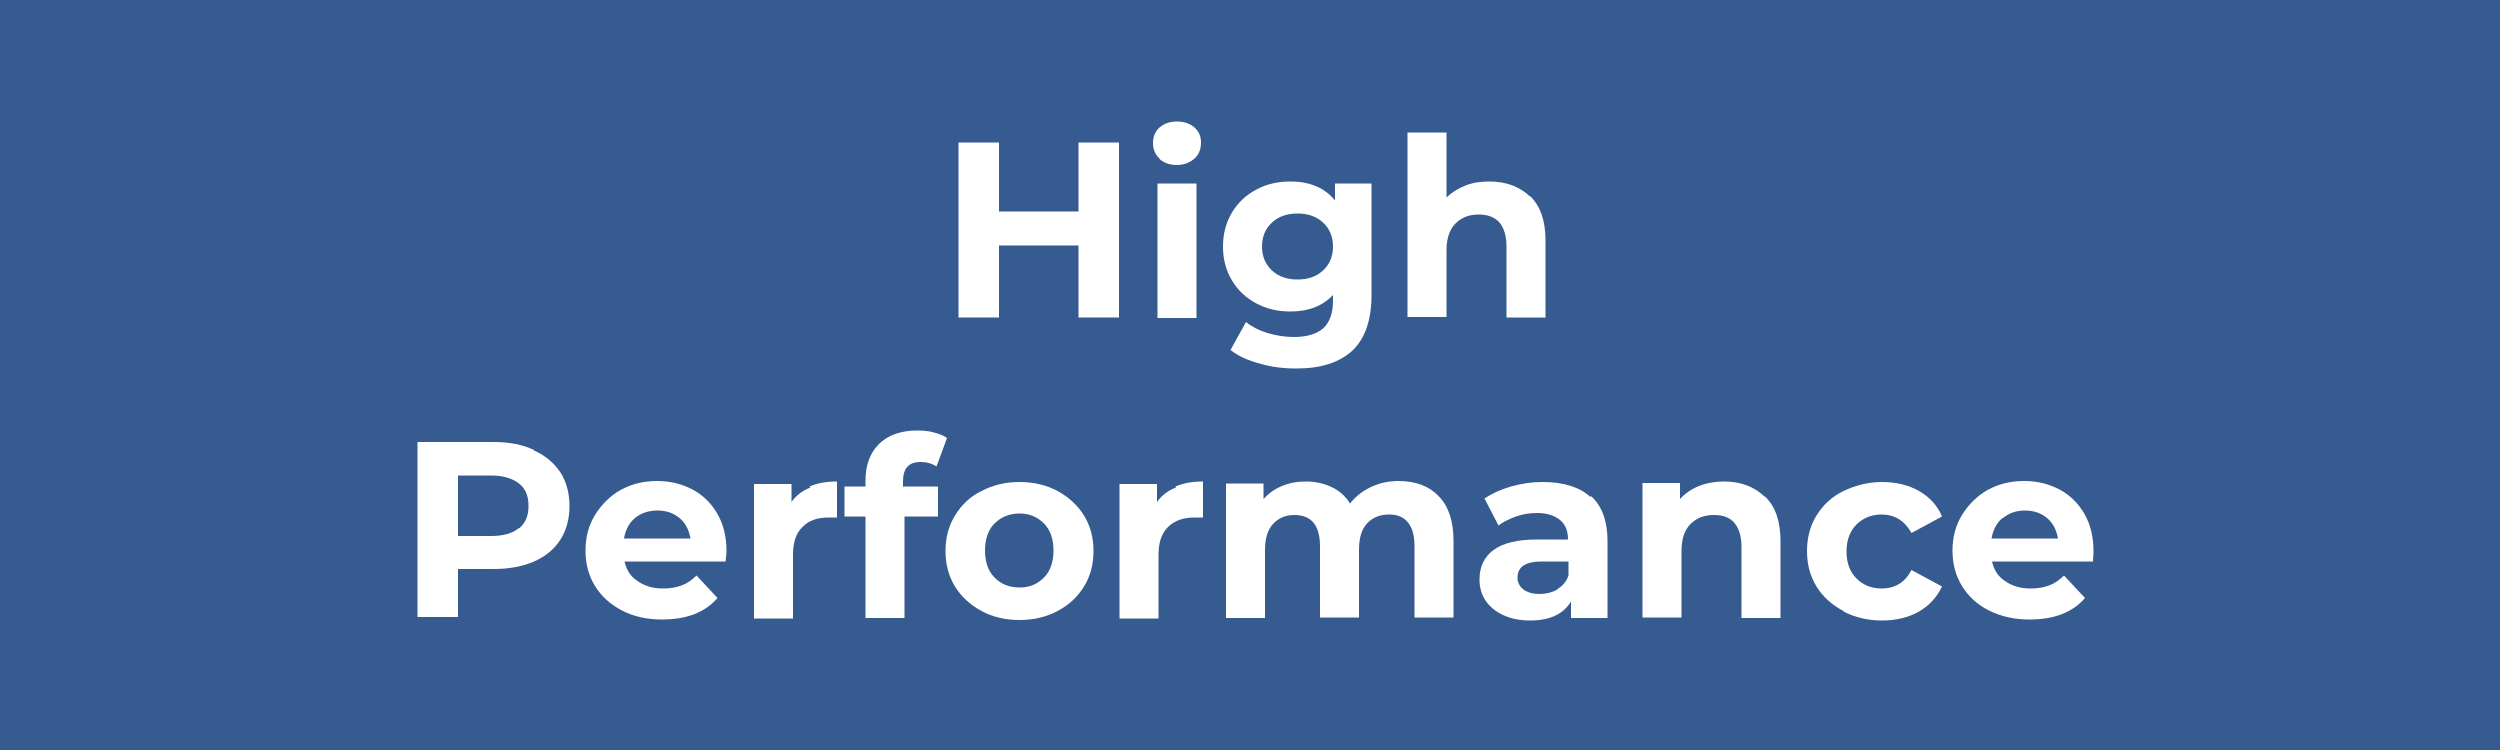 <?xml version="1.0" encoding="UTF-8"?><svg id="Layer_2" xmlns="http://www.w3.org/2000/svg" viewBox="0 0 50 15"><defs><style>.cls-1{fill:#fff;}.cls-2{fill:#365b90;}</style></defs><g id="Layer_1-2"><g><rect class="cls-2" width="50" height="15"/><g><path class="cls-1" d="M22.38,2.85v3.5h-.81v-1.44h-1.59v1.44h-.81V2.85h.81v1.38h1.59v-1.38h.81Z"/><path class="cls-1" d="M23.19,3.17c-.09-.08-.13-.19-.13-.31s.04-.23,.13-.31c.09-.08,.21-.12,.35-.12s.26,.04,.35,.12c.09,.08,.13,.18,.13,.3,0,.13-.04,.24-.13,.32-.09,.08-.21,.13-.35,.13s-.26-.04-.35-.12Zm-.04,.5h.78v2.69h-.78V3.67Z"/><path class="cls-1" d="M27.43,3.67v2.24c0,.49-.13,.86-.38,1.1-.26,.24-.63,.36-1.12,.36-.26,0-.51-.03-.74-.1-.23-.06-.43-.15-.58-.27l.31-.56c.11,.09,.26,.17,.43,.22,.17,.05,.35,.08,.52,.08,.27,0,.47-.06,.6-.18,.13-.12,.19-.31,.19-.55v-.11c-.21,.22-.49,.33-.85,.33-.25,0-.47-.05-.68-.16-.21-.11-.37-.26-.49-.46-.12-.2-.18-.42-.18-.68s.06-.48,.18-.68c.12-.2,.28-.35,.49-.46,.2-.11,.43-.16,.68-.16,.39,0,.69,.13,.89,.38v-.34h.74Zm-.97,1.74c.13-.12,.2-.28,.2-.48s-.07-.36-.2-.48c-.13-.12-.3-.18-.51-.18s-.38,.06-.51,.18c-.13,.12-.2,.28-.2,.48s.07,.36,.2,.48c.13,.12,.3,.18,.51,.18s.38-.06,.51-.18Z"/><path class="cls-1" d="M30.6,3.92c.21,.2,.31,.5,.31,.89v1.54h-.78v-1.42c0-.21-.05-.37-.14-.48-.09-.1-.23-.16-.41-.16-.2,0-.35,.06-.47,.18-.12,.12-.18,.3-.18,.54v1.33h-.78V2.65h.78v1.3c.1-.1,.23-.18,.38-.24,.15-.06,.31-.08,.48-.08,.33,0,.6,.1,.81,.3Z"/><path class="cls-1" d="M10.68,9.01c.23,.1,.4,.25,.53,.44,.12,.19,.18,.42,.18,.67s-.06,.48-.18,.67c-.12,.19-.3,.34-.53,.44-.23,.1-.5,.15-.81,.15h-.71v.96h-.81v-3.5h1.52c.31,0,.58,.05,.81,.16Zm-.3,1.56c.13-.11,.19-.25,.19-.45s-.06-.35-.19-.45c-.13-.1-.31-.16-.56-.16h-.66v1.21h.66c.24,0,.43-.05,.56-.16Z"/><path class="cls-1" d="M14.53,11.23h-2.04c.04,.17,.12,.3,.26,.39,.14,.1,.31,.15,.51,.15,.14,0,.26-.02,.37-.06s.21-.11,.3-.2l.42,.45c-.25,.29-.62,.43-1.11,.43-.3,0-.57-.06-.8-.18s-.41-.28-.54-.49-.19-.45-.19-.71,.06-.5,.19-.71,.3-.38,.51-.5c.22-.12,.46-.18,.73-.18s.5,.06,.71,.17c.21,.11,.38,.28,.5,.49,.12,.21,.18,.46,.18,.74,0,0,0,.08-.02,.21Zm-1.83-.87c-.12,.1-.19,.24-.22,.41h1.33c-.03-.17-.1-.31-.22-.41s-.27-.15-.44-.15-.33,.05-.45,.15Z"/><path class="cls-1" d="M16.19,9.73c.16-.07,.34-.1,.55-.1v.72c-.09,0-.14,0-.17,0-.22,0-.4,.06-.52,.19-.13,.12-.19,.31-.19,.56v1.27h-.78v-2.69h.75v.36c.09-.13,.22-.23,.38-.29Z"/><path class="cls-1" d="M18.07,9.73h.69v.6h-.67v2.03h-.78v-2.03h-.42v-.6h.42v-.12c0-.31,.09-.55,.27-.73,.18-.18,.44-.27,.77-.27,.12,0,.23,.01,.33,.04,.11,.03,.19,.06,.26,.11l-.21,.57c-.09-.06-.2-.09-.32-.09-.24,0-.35,.13-.35,.39v.12Z"/><path class="cls-1" d="M19.63,12.22c-.22-.12-.4-.28-.53-.49s-.19-.45-.19-.71,.06-.5,.19-.71,.3-.38,.53-.49c.23-.12,.48-.18,.76-.18s.54,.06,.76,.18c.22,.12,.4,.28,.53,.49s.19,.45,.19,.71-.06,.5-.19,.71-.3,.37-.53,.49c-.22,.12-.48,.18-.76,.18s-.54-.06-.76-.18Zm1.25-.67c.13-.13,.19-.32,.19-.54s-.06-.41-.19-.54c-.13-.13-.29-.2-.49-.2s-.37,.07-.5,.2-.19,.32-.19,.54,.06,.41,.19,.54,.29,.2,.5,.2,.36-.07,.49-.2Z"/><path class="cls-1" d="M23.51,9.73c.16-.07,.34-.1,.55-.1v.72c-.09,0-.15,0-.17,0-.22,0-.4,.06-.53,.19s-.19,.31-.19,.56v1.27h-.78v-2.69h.75v.36c.09-.13,.22-.23,.38-.29Z"/><path class="cls-1" d="M28.77,9.92c.2,.2,.3,.5,.3,.89v1.54h-.78v-1.42c0-.21-.04-.37-.13-.48-.09-.11-.21-.16-.38-.16-.18,0-.33,.06-.44,.18-.11,.12-.16,.29-.16,.53v1.35h-.78v-1.42c0-.42-.17-.63-.51-.63-.18,0-.32,.06-.43,.18-.11,.12-.16,.29-.16,.53v1.35h-.78v-2.69h.75v.31c.1-.11,.22-.2,.37-.26,.14-.06,.3-.09,.48-.09,.19,0,.36,.04,.51,.11,.15,.07,.28,.18,.37,.33,.11-.14,.25-.25,.42-.33,.17-.08,.35-.12,.55-.12,.34,0,.61,.1,.8,.3Z"/><path class="cls-1" d="M31.82,9.92c.22,.2,.33,.5,.33,.9v1.54h-.73v-.33c-.15,.25-.42,.38-.82,.38-.21,0-.39-.04-.54-.11-.15-.07-.27-.17-.35-.29-.08-.12-.12-.26-.12-.42,0-.25,.09-.45,.28-.59,.19-.14,.48-.21,.87-.21h.62c0-.17-.05-.3-.16-.39s-.26-.14-.46-.14c-.14,0-.28,.02-.42,.07-.14,.05-.26,.11-.35,.18l-.28-.54c.15-.1,.32-.18,.53-.24s.42-.09,.63-.09c.42,0,.74,.1,.96,.3Zm-.67,1.86c.1-.06,.18-.15,.22-.27v-.28h-.54c-.32,0-.48,.11-.48,.32,0,.1,.04,.18,.12,.24s.19,.09,.32,.09,.25-.03,.36-.09Z"/><path class="cls-1" d="M35.3,9.93c.21,.2,.31,.5,.31,.89v1.54h-.78v-1.42c0-.21-.05-.37-.14-.48-.09-.11-.23-.16-.41-.16-.2,0-.35,.06-.47,.18-.12,.12-.18,.3-.18,.54v1.33h-.78v-2.69h.75v.32c.1-.11,.23-.2,.38-.26s.32-.09,.5-.09c.33,0,.6,.1,.81,.3Z"/><path class="cls-1" d="M36.87,12.22c-.23-.12-.41-.28-.54-.49s-.19-.45-.19-.71,.06-.5,.19-.71,.31-.38,.54-.49,.49-.18,.77-.18,.53,.06,.74,.18,.37,.29,.46,.51l-.61,.33c-.14-.25-.34-.37-.6-.37-.2,0-.37,.07-.5,.2-.13,.13-.2,.31-.2,.54s.07,.41,.2,.54,.3,.2,.5,.2c.27,0,.47-.12,.6-.37l.61,.33c-.1,.21-.25,.38-.46,.5s-.46,.18-.74,.18-.54-.06-.77-.18Z"/><path class="cls-1" d="M41.88,11.23h-2.04c.04,.17,.12,.3,.26,.39,.14,.1,.31,.15,.51,.15,.14,0,.26-.02,.37-.06,.11-.04,.21-.11,.3-.2l.42,.45c-.25,.29-.62,.43-1.11,.43-.3,0-.57-.06-.81-.18s-.41-.28-.54-.49c-.13-.21-.19-.45-.19-.71s.06-.5,.19-.71,.3-.38,.51-.5c.22-.12,.46-.18,.73-.18s.5,.06,.71,.17c.21,.11,.38,.28,.5,.49s.18,.46,.18,.74c0,0,0,.08-.01,.21Zm-1.83-.87c-.12,.1-.19,.24-.22,.41h1.33c-.03-.17-.1-.31-.22-.41s-.27-.15-.44-.15-.32,.05-.44,.15Z"/></g></g></g></svg>